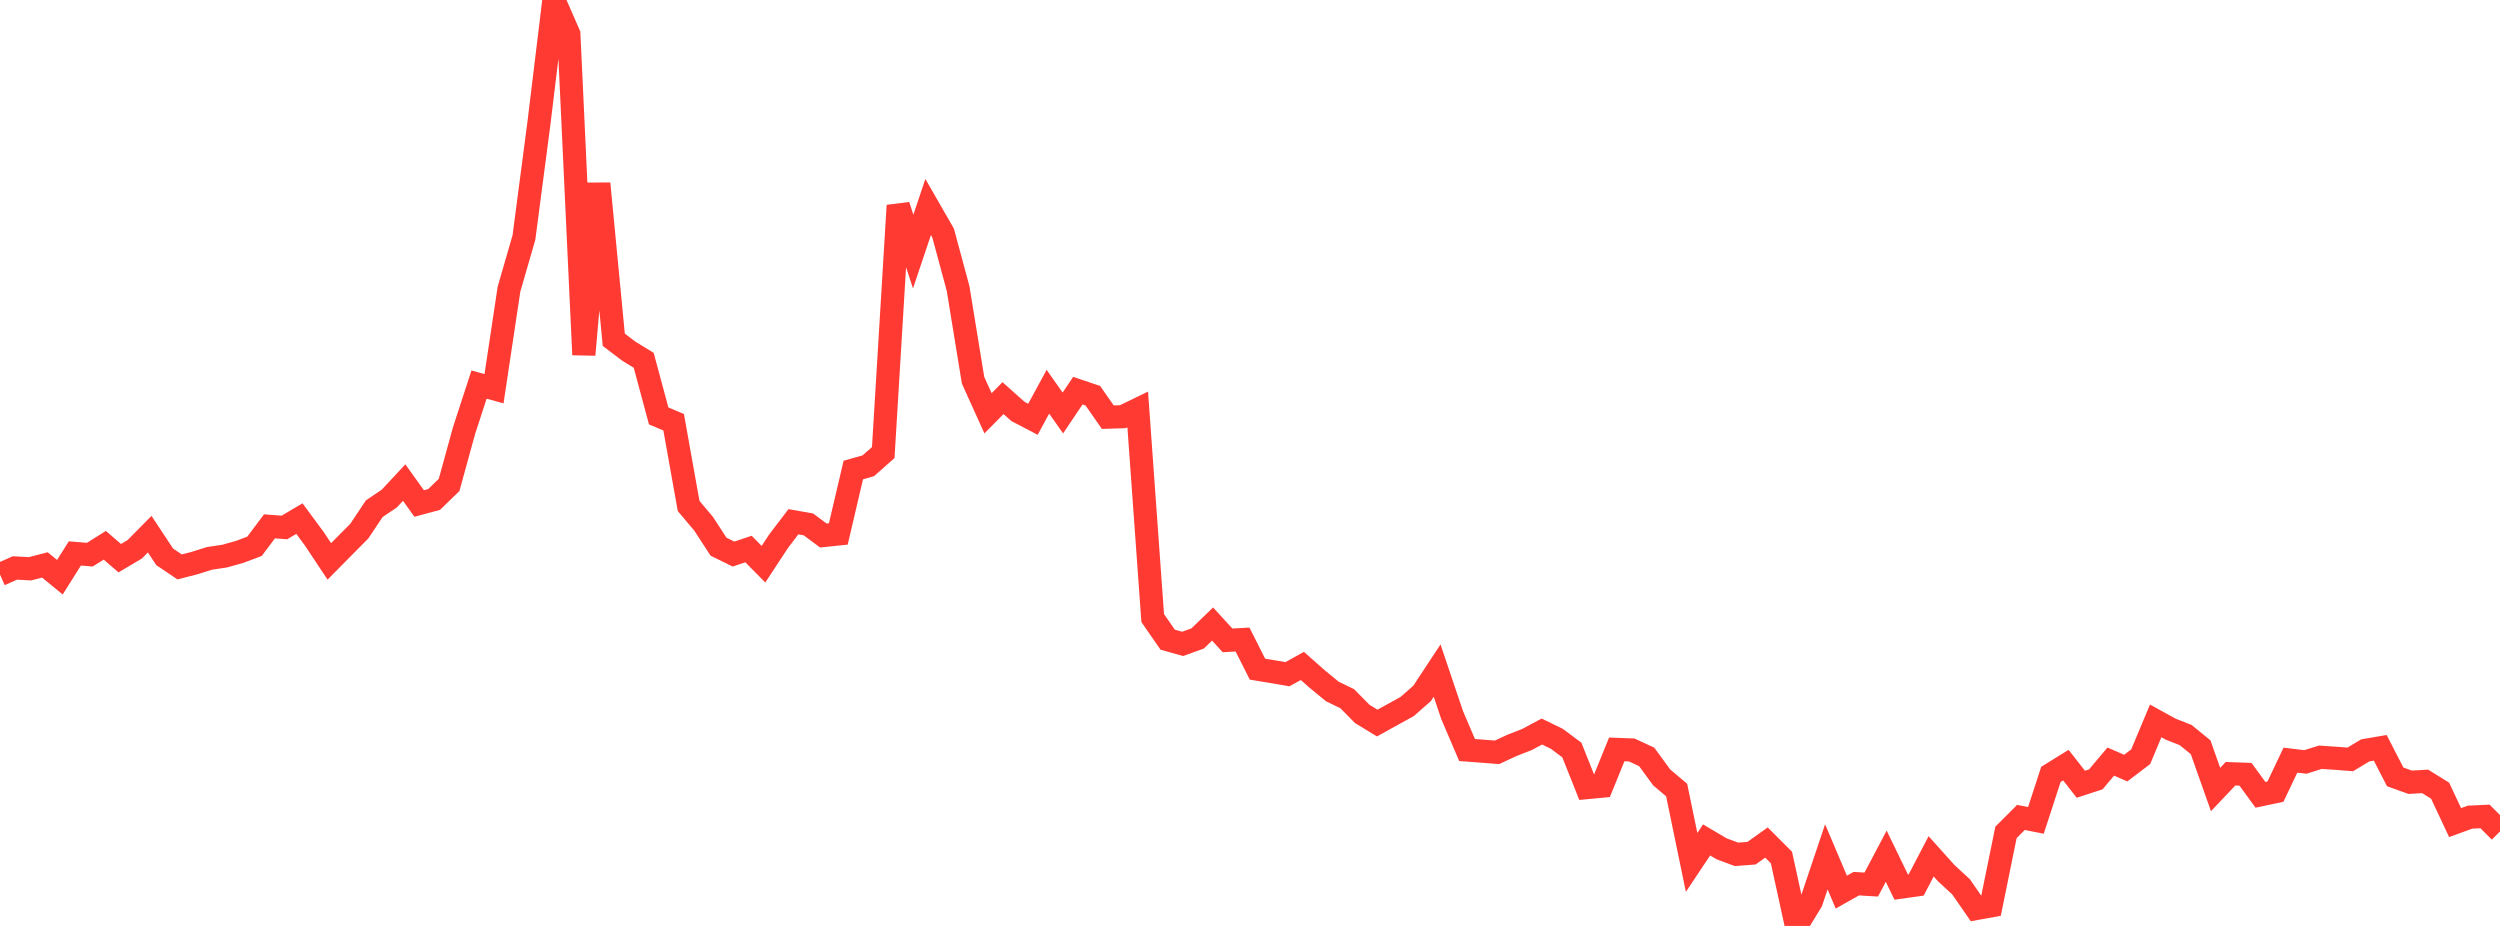 <?xml version="1.0" standalone="no"?>
<!DOCTYPE svg PUBLIC "-//W3C//DTD SVG 1.1//EN" "http://www.w3.org/Graphics/SVG/1.1/DTD/svg11.dtd">

<svg width="135" height="50" viewBox="0 0 135 50" preserveAspectRatio="none" 
  xmlns="http://www.w3.org/2000/svg"
  xmlns:xlink="http://www.w3.org/1999/xlink">


<polyline points="0.0, 31.026 0.808, 30.669 1.617, 30.715 2.425, 30.506 3.234, 31.169 4.042, 29.885 4.85, 29.952 5.659, 29.445 6.467, 30.142 7.275, 29.663 8.084, 28.845 8.892, 30.069 9.701, 30.613 10.509, 30.405 11.317, 30.151 12.126, 30.031 12.934, 29.804 13.743, 29.501 14.551, 28.423 15.359, 28.483 16.168, 28.005 16.976, 29.099 17.784, 30.315 18.593, 29.496 19.401, 28.683 20.21, 27.47 21.018, 26.926 21.826, 26.059 22.635, 27.19 23.443, 26.971 24.251, 26.186 25.06, 23.247 25.868, 20.767 26.677, 20.991 27.485, 15.618 28.293, 12.823 29.102, 6.654 29.91, 0.0 30.719, 1.85 31.527, 19.156 32.335, 9.912 33.144, 18.348 33.952, 18.961 34.76, 19.456 35.569, 22.461 36.377, 22.8 37.186, 27.323 37.994, 28.282 38.802, 29.522 39.611, 29.919 40.419, 29.648 41.228, 30.467 42.036, 29.237 42.844, 28.174 43.653, 28.317 44.461, 28.918 45.269, 28.834 46.078, 25.381 46.886, 25.153 47.695, 24.44 48.503, 11.099 49.311, 13.585 50.12, 11.179 50.928, 12.584 51.737, 15.58 52.545, 20.531 53.353, 22.318 54.162, 21.499 54.97, 22.218 55.778, 22.641 56.587, 21.154 57.395, 22.301 58.204, 21.095 59.012, 21.367 59.82, 22.526 60.629, 22.502 61.437, 22.11 62.246, 33.375 63.054, 34.542 63.862, 34.77 64.671, 34.478 65.479, 33.698 66.287, 34.58 67.096, 34.535 67.904, 36.136 68.713, 36.268 69.521, 36.407 70.329, 35.961 71.138, 36.677 71.946, 37.339 72.754, 37.733 73.563, 38.553 74.371, 39.045 75.18, 38.596 75.988, 38.152 76.796, 37.44 77.605, 36.212 78.413, 38.609 79.222, 40.501 80.03, 40.562 80.838, 40.626 81.647, 40.25 82.455, 39.934 83.263, 39.503 84.072, 39.898 84.88, 40.502 85.689, 42.531 86.497, 42.454 87.305, 40.468 88.114, 40.499 88.922, 40.874 89.731, 41.98 90.539, 42.662 91.347, 46.57 92.156, 45.356 92.964, 45.834 93.772, 46.135 94.581, 46.073 95.389, 45.497 96.198, 46.306 97.006, 50.0 97.814, 48.675 98.623, 46.27 99.431, 48.174 100.24, 47.718 101.048, 47.766 101.856, 46.236 102.665, 47.902 103.473, 47.789 104.281, 46.242 105.09, 47.143 105.898, 47.89 106.707, 49.061 107.515, 48.914 108.323, 44.949 109.132, 44.141 109.94, 44.301 110.749, 41.817 111.557, 41.317 112.365, 42.349 113.174, 42.086 113.982, 41.125 114.79, 41.477 115.599, 40.862 116.407, 38.928 117.216, 39.374 118.024, 39.693 118.832, 40.349 119.641, 42.633 120.449, 41.781 121.257, 41.811 122.066, 42.92 122.874, 42.749 123.683, 41.048 124.491, 41.145 125.299, 40.891 126.108, 40.946 126.916, 41.007 127.725, 40.52 128.533, 40.383 129.341, 41.951 130.15, 42.242 130.958, 42.195 131.766, 42.696 132.575, 44.42 133.383, 44.126 134.192, 44.088 135.0, 44.9" fill="none" stroke="#ff3a33" stroke-width="1.25"/>

</svg>
